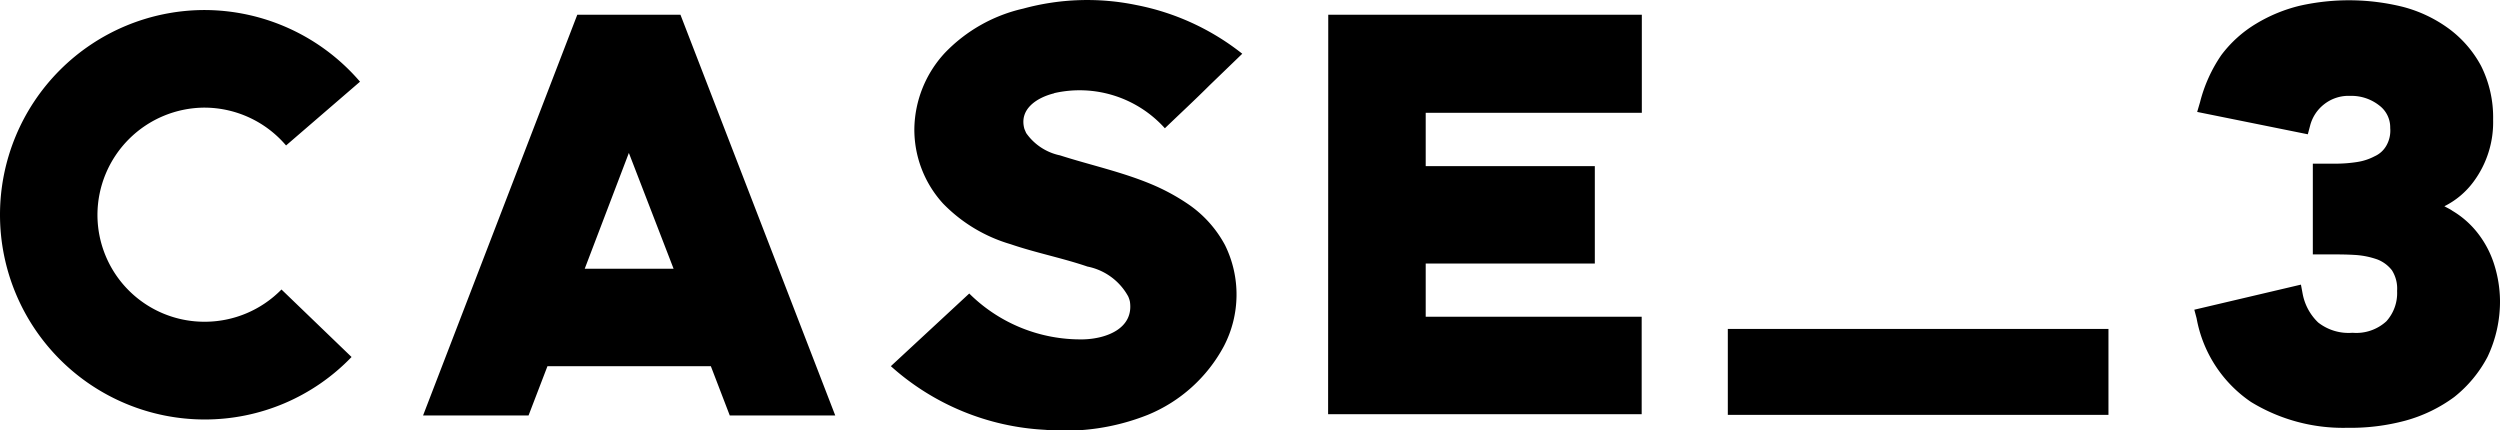 <svg xmlns="http://www.w3.org/2000/svg" width="69.776" height="12.015" viewBox="0 0 69.776 12.015">
  <path id="txt_case_3" d="M5.712-8.576A3,3,0,0,1,7.984-7.52L10.048-9.3a5.732,5.732,0,0,0-4.336-2A5.715,5.715,0,0,0,0-5.584,5.715,5.715,0,0,0,5.712.128a5.677,5.677,0,0,0,4.1-1.744L7.856-3.5a3,3,0,0,1-2.144.9A2.984,2.984,0,0,1,2.72-5.584,3,3,0,0,1,5.712-8.576ZM20.368.016h2.944l-4.32-11.184h-2.88L11.808.016h2.944L15.28-1.36h4.56ZM16.32-4.08l1.232-3.232L18.8-4.08Zm13.1-4.9A3.2,3.2,0,0,1,32.512-8c.416-.4.848-.8,1.248-1.2l.912-.88a6.861,6.861,0,0,0-2.96-1.36,6.773,6.773,0,0,0-3.152.1A4.368,4.368,0,0,0,26.368-10.1,3.187,3.187,0,0,0,25.52-8a3.063,3.063,0,0,0,.8,2.1,4.314,4.314,0,0,0,1.888,1.136c.7.24,1.44.384,2.144.624a1.665,1.665,0,0,1,1.136.832.744.744,0,0,1,.048.144c.112.752-.656,1.04-1.3,1.056a4.408,4.408,0,0,1-3.184-1.28L24.864-1.36a6.972,6.972,0,0,0,4.3,1.776A6.254,6.254,0,0,0,32.032,0,4.229,4.229,0,0,0,34.16-1.92a3.119,3.119,0,0,0,.032-2.816A3.222,3.222,0,0,0,33.136-5.9a5.753,5.753,0,0,0-.976-.528c-.832-.352-1.728-.544-2.576-.816a1.534,1.534,0,0,1-.944-.624l-.048-.112C28.432-8.544,28.96-8.864,29.424-8.976Zm7.648,8.96h8.752v-2.72H39.792V-4.224h4.72v-2.72h-4.72V-8.432h6.032v-2.736H37.072ZM48.224,0V-2.4H58.848V0ZM69.168-5.056a2.526,2.526,0,0,0-.72-.64c-.064-.048-.144-.08-.224-.128a2.265,2.265,0,0,0,.816-.688,2.783,2.783,0,0,0,.544-1.728,3.207,3.207,0,0,0-.336-1.5,3.131,3.131,0,0,0-.9-1.04,3.79,3.79,0,0,0-1.28-.608,6.261,6.261,0,0,0-2.88-.032,4.316,4.316,0,0,0-1.216.5,3.393,3.393,0,0,0-.976.88,4.106,4.106,0,0,0-.592,1.312l-.08.272,3.088.624.064-.24a1.1,1.1,0,0,1,.384-.592,1.1,1.1,0,0,1,.736-.24,1.254,1.254,0,0,1,.816.272.765.765,0,0,1,.3.624.844.844,0,0,1-.112.5.7.7,0,0,1-.32.288,1.543,1.543,0,0,1-.48.16,3.893,3.893,0,0,1-.608.048h-.64V-4.48h.416c.256,0,.512,0,.768.016a2.261,2.261,0,0,1,.624.128.955.955,0,0,1,.4.3.955.955,0,0,1,.144.576,1.175,1.175,0,0,1-.3.848,1.244,1.244,0,0,1-.944.32,1.377,1.377,0,0,1-.96-.288,1.49,1.49,0,0,1-.432-.8l-.048-.256-2.976.7.064.24a3.594,3.594,0,0,0,1.52,2.336,4.927,4.927,0,0,0,2.688.72A5.886,5.886,0,0,0,67.136.16,4.133,4.133,0,0,0,68.5-.5a3.516,3.516,0,0,0,.928-1.12A3.6,3.6,0,0,0,69.776-3.2a3.476,3.476,0,0,0-.16-.992A2.774,2.774,0,0,0,69.168-5.056Z" transform="translate(0 11.58)"/>
</svg>
